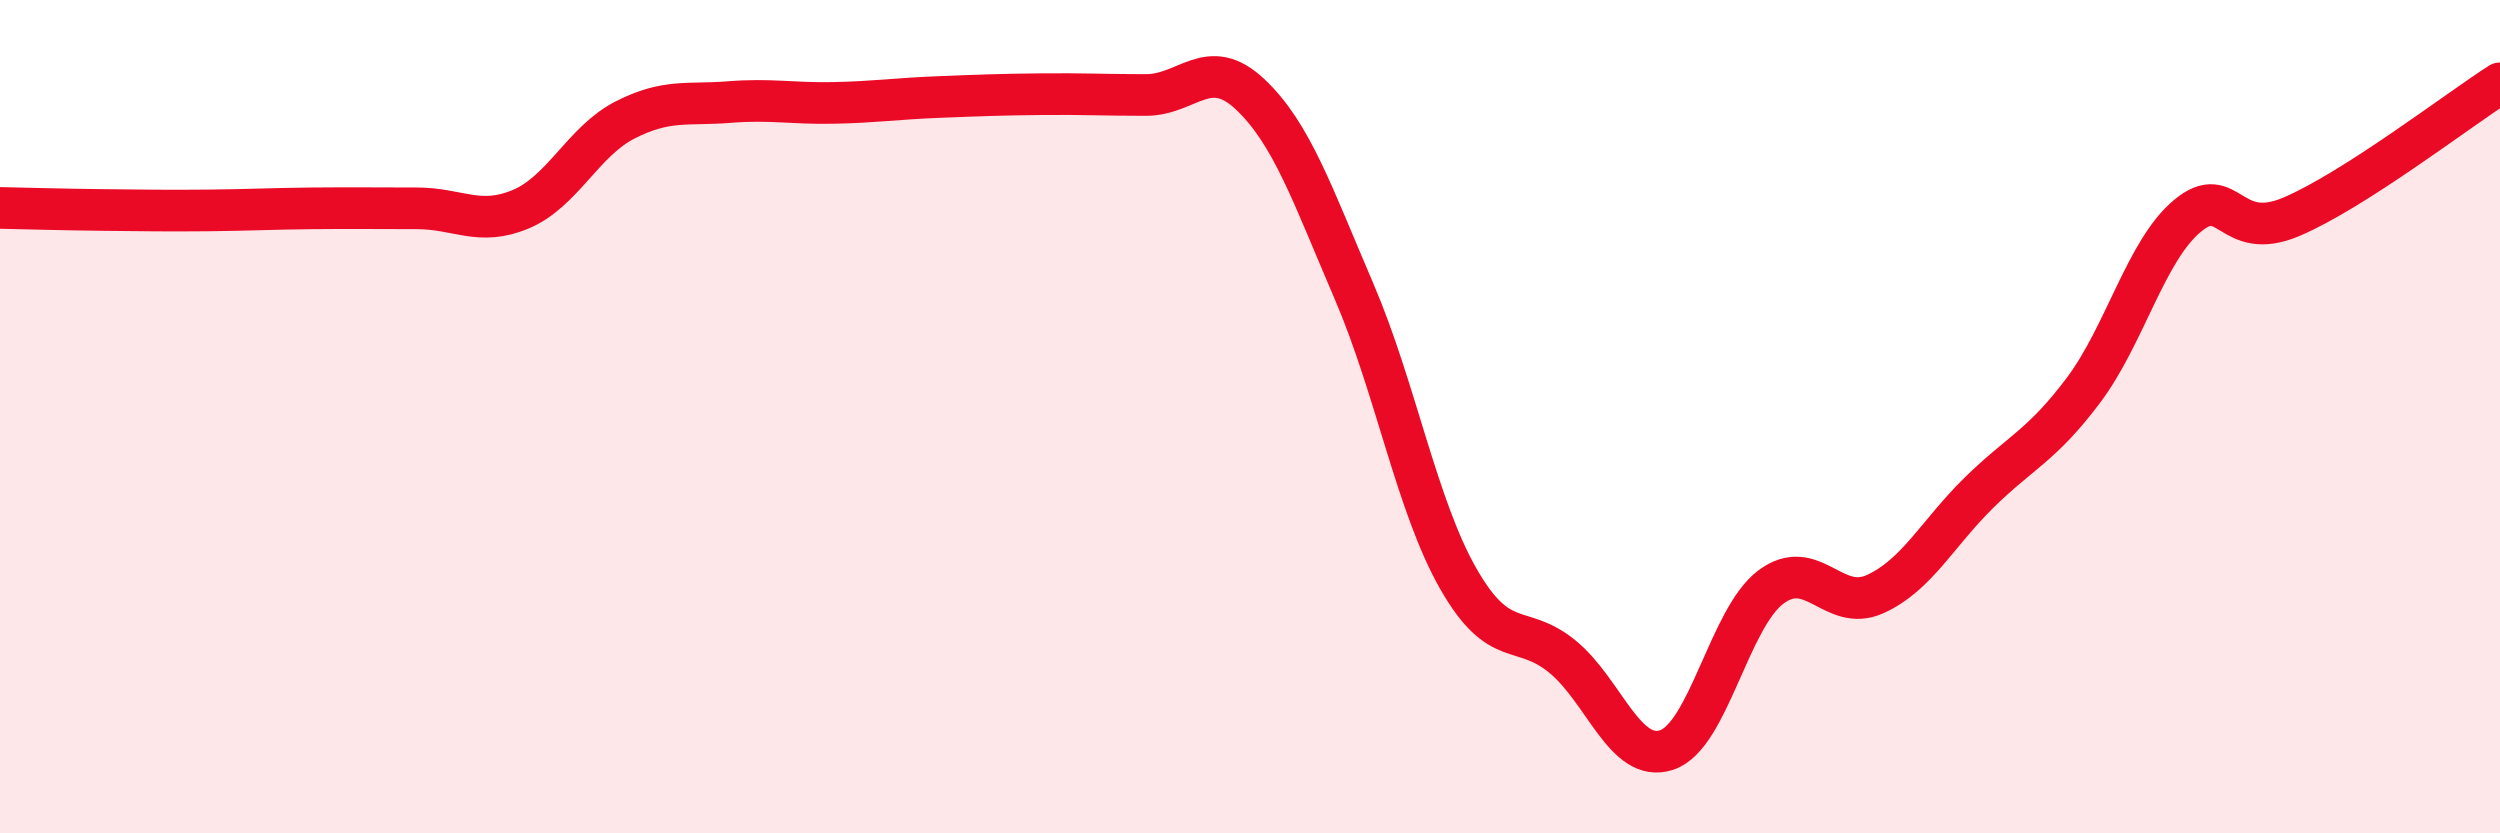 
    <svg width="60" height="20" viewBox="0 0 60 20" xmlns="http://www.w3.org/2000/svg">
      <path
        d="M 0,4.99 C 0.5,5 1.5,5.03 2.5,5.04 C 3.5,5.05 4,5.06 5,5.05 C 6,5.04 6.5,5.01 7.5,5 C 8.5,4.99 9,5 10,5 C 11,5 11.5,5.44 12.5,5.02 C 13.5,4.6 14,3.39 15,2.88 C 16,2.37 16.5,2.53 17.5,2.45 C 18.5,2.37 19,2.49 20,2.47 C 21,2.45 21.5,2.37 22.5,2.33 C 23.5,2.29 24,2.27 25,2.26 C 26,2.25 26.5,2.28 27.5,2.28 C 28.5,2.28 29,1.32 30,2.26 C 31,3.2 31.5,4.67 32.5,7 C 33.5,9.33 34,12.14 35,13.89 C 36,15.64 36.5,14.94 37.5,15.76 C 38.5,16.58 39,18.33 40,18 C 41,17.67 41.5,14.84 42.5,14.09 C 43.5,13.34 44,14.71 45,14.26 C 46,13.81 46.5,12.8 47.5,11.82 C 48.5,10.84 49,10.7 50,9.37 C 51,8.04 51.5,6.01 52.5,5.18 C 53.5,4.35 53.5,5.84 55,5.2 C 56.5,4.56 59,2.64 60,2L60 20L0 20Z"
        fill="#EB0A25"
        opacity="0.1"
        stroke-linecap="round"
        stroke-linejoin="round"
      />
      <path
        d="M 0,4.99 C 0.5,5 1.5,5.03 2.5,5.04 C 3.5,5.05 4,5.06 5,5.05 C 6,5.04 6.5,5.01 7.5,5 C 8.5,4.99 9,5 10,5 C 11,5 11.5,5.44 12.5,5.02 C 13.5,4.6 14,3.39 15,2.88 C 16,2.37 16.5,2.53 17.5,2.45 C 18.5,2.37 19,2.49 20,2.47 C 21,2.45 21.5,2.37 22.5,2.33 C 23.5,2.29 24,2.27 25,2.26 C 26,2.25 26.5,2.28 27.5,2.28 C 28.5,2.28 29,1.32 30,2.26 C 31,3.2 31.5,4.67 32.5,7 C 33.5,9.33 34,12.14 35,13.89 C 36,15.64 36.5,14.94 37.5,15.76 C 38.5,16.58 39,18.33 40,18 C 41,17.67 41.5,14.84 42.5,14.09 C 43.5,13.34 44,14.71 45,14.26 C 46,13.81 46.5,12.8 47.5,11.82 C 48.5,10.84 49,10.7 50,9.37 C 51,8.04 51.5,6.01 52.5,5.18 C 53.5,4.35 53.5,5.84 55,5.2 C 56.5,4.56 59,2.64 60,2"
        stroke="#EB0A25"
        stroke-width="1"
        fill="none"
        stroke-linecap="round"
        stroke-linejoin="round"
      />
    </svg>
  